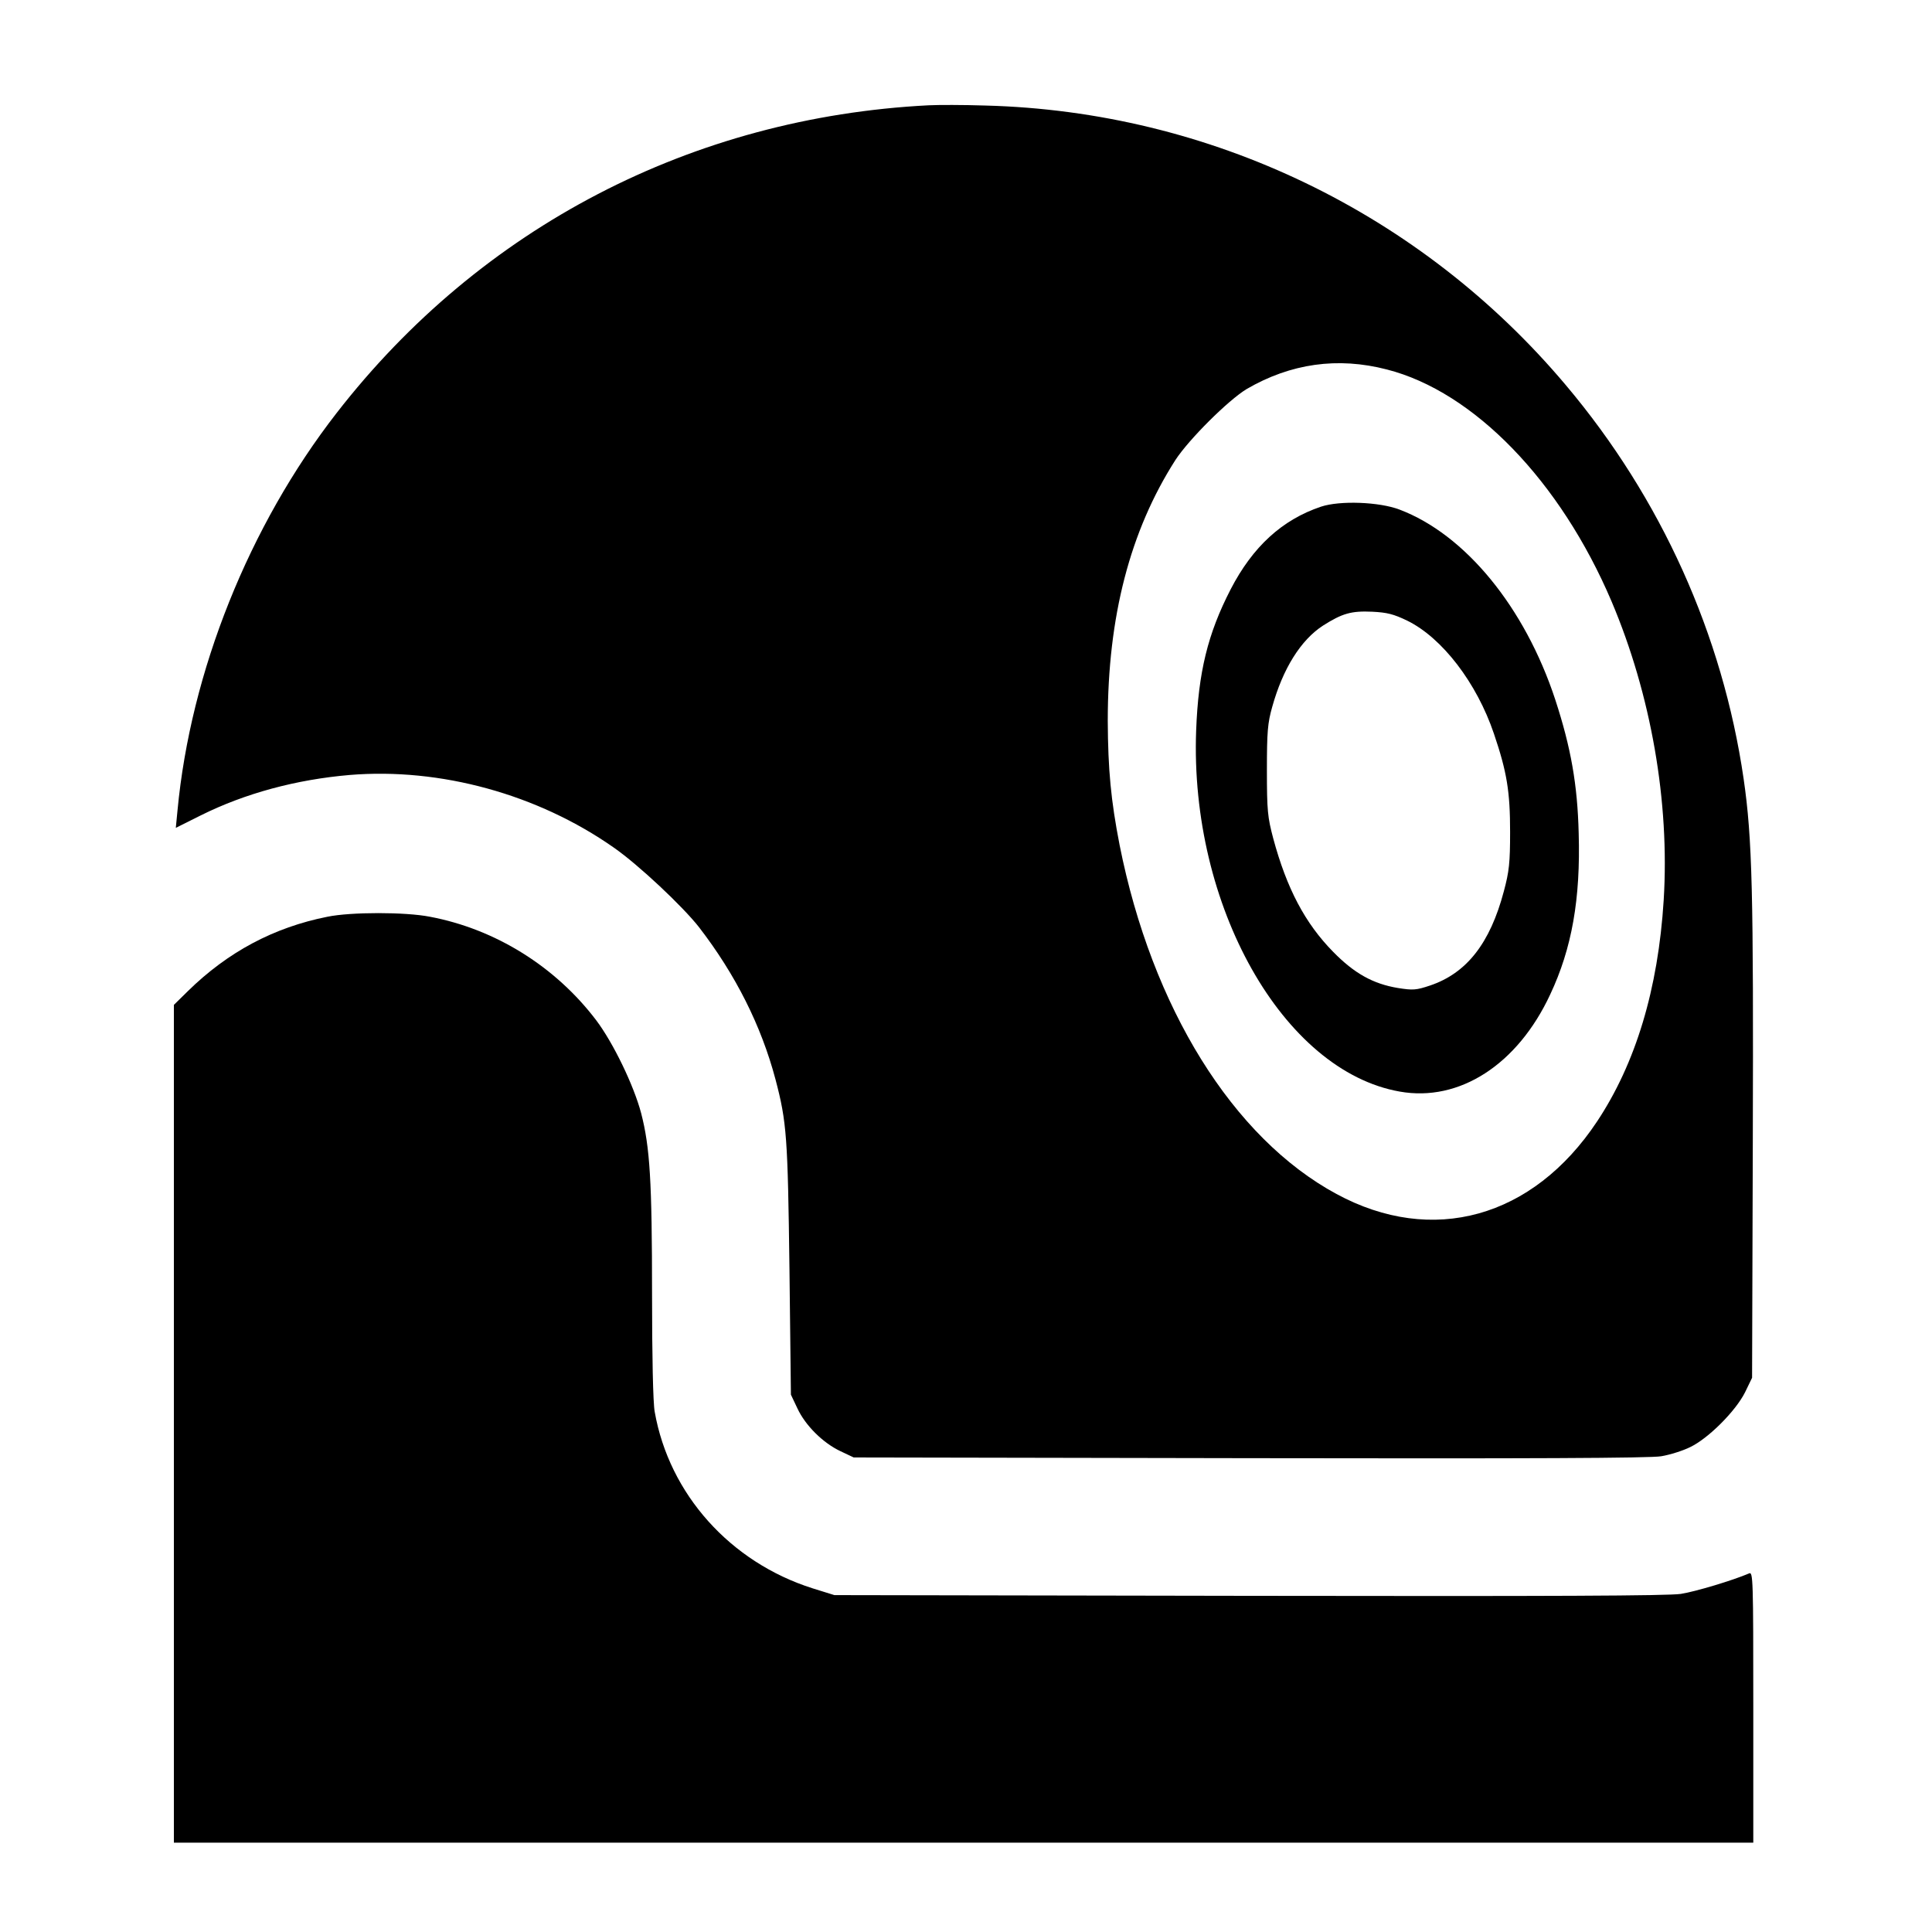 <?xml version="1.0" standalone="no"?>
<!DOCTYPE svg PUBLIC "-//W3C//DTD SVG 20010904//EN"
 "http://www.w3.org/TR/2001/REC-SVG-20010904/DTD/svg10.dtd">
<svg version="1.0" xmlns="http://www.w3.org/2000/svg"
 width="800pt" height="800pt" viewBox="0 0 800 800"
 preserveAspectRatio="xMidYMid meet">
<g transform="translate(0,800) scale(0.1,-0.1)"
fill="#000000" stroke="none">
<path d="M3845 7564 c-979 -50 -1854 -505 -2451 -1274 -363 -467 -605 -1072
-659 -1646 l-7 -72 104 52 c183 91 394 148 616 167 376 31 779 -80 1094 -301
102 -71 286 -244 353 -330 151 -196 257 -407 316 -629 47 -178 51 -240 58
-786 l6 -520 27 -57 c33 -71 106 -143 178 -177 l55 -26 1640 -3 c1158 -2 1659
0 1704 8 36 6 90 23 120 38 75 36 188 149 227 227 l29 60 3 980 c3 1028 -2
1252 -38 1500 -87 597 -342 1163 -736 1630 -600 713 -1474 1134 -2404 1158
-91 3 -196 3 -235 1z m1898 -1094 c360 -92 718 -462 930 -960 164 -387 241
-831 216 -1237 -23 -369 -116 -676 -276 -917 -266 -400 -682 -515 -1079 -300
-429 232 -764 771 -898 1445 -36 185 -48 312 -49 514 0 431 92 786 280 1080
56 86 219 248 295 294 182 106 377 134 581 81z"/>
<path d="M5470 5902 c-161 -54 -283 -166 -374 -342 -95 -184 -134 -344 -143
-585 -27 -725 360 -1410 843 -1495 247 -44 488 112 623 402 90 191 126 396
118 668 -5 201 -32 354 -97 553 -126 383 -373 684 -645 787 -84 32 -247 38
-325 12z m357 -472 c145 -71 288 -258 359 -468 54 -159 67 -240 67 -407 0
-128 -4 -164 -26 -246 -57 -215 -154 -339 -306 -390 -57 -19 -70 -20 -133 -10
-102 17 -180 60 -268 150 -116 118 -192 262 -248 470 -23 87 -26 114 -26 281
0 160 3 196 22 263 44 158 118 277 211 337 79 50 116 61 203 57 62 -3 89 -10
145 -37z"/>
<path d="M1356 4204 c-222 -44 -413 -146 -578 -308 l-58 -57 0 -1734 0 -1735
3270 0 3270 0 0 561 c0 531 -1 561 -17 554 -68 -29 -220 -75 -283 -85 -55 -8
-526 -10 -1790 -8 l-1715 3 -90 28 c-341 108 -594 390 -654 731 -7 36 -11 233
-11 485 0 473 -9 611 -45 751 -31 117 -116 292 -186 385 -169 223 -418 378
-689 429 -101 20 -327 20 -424 0z"/>
</g>
</svg>
